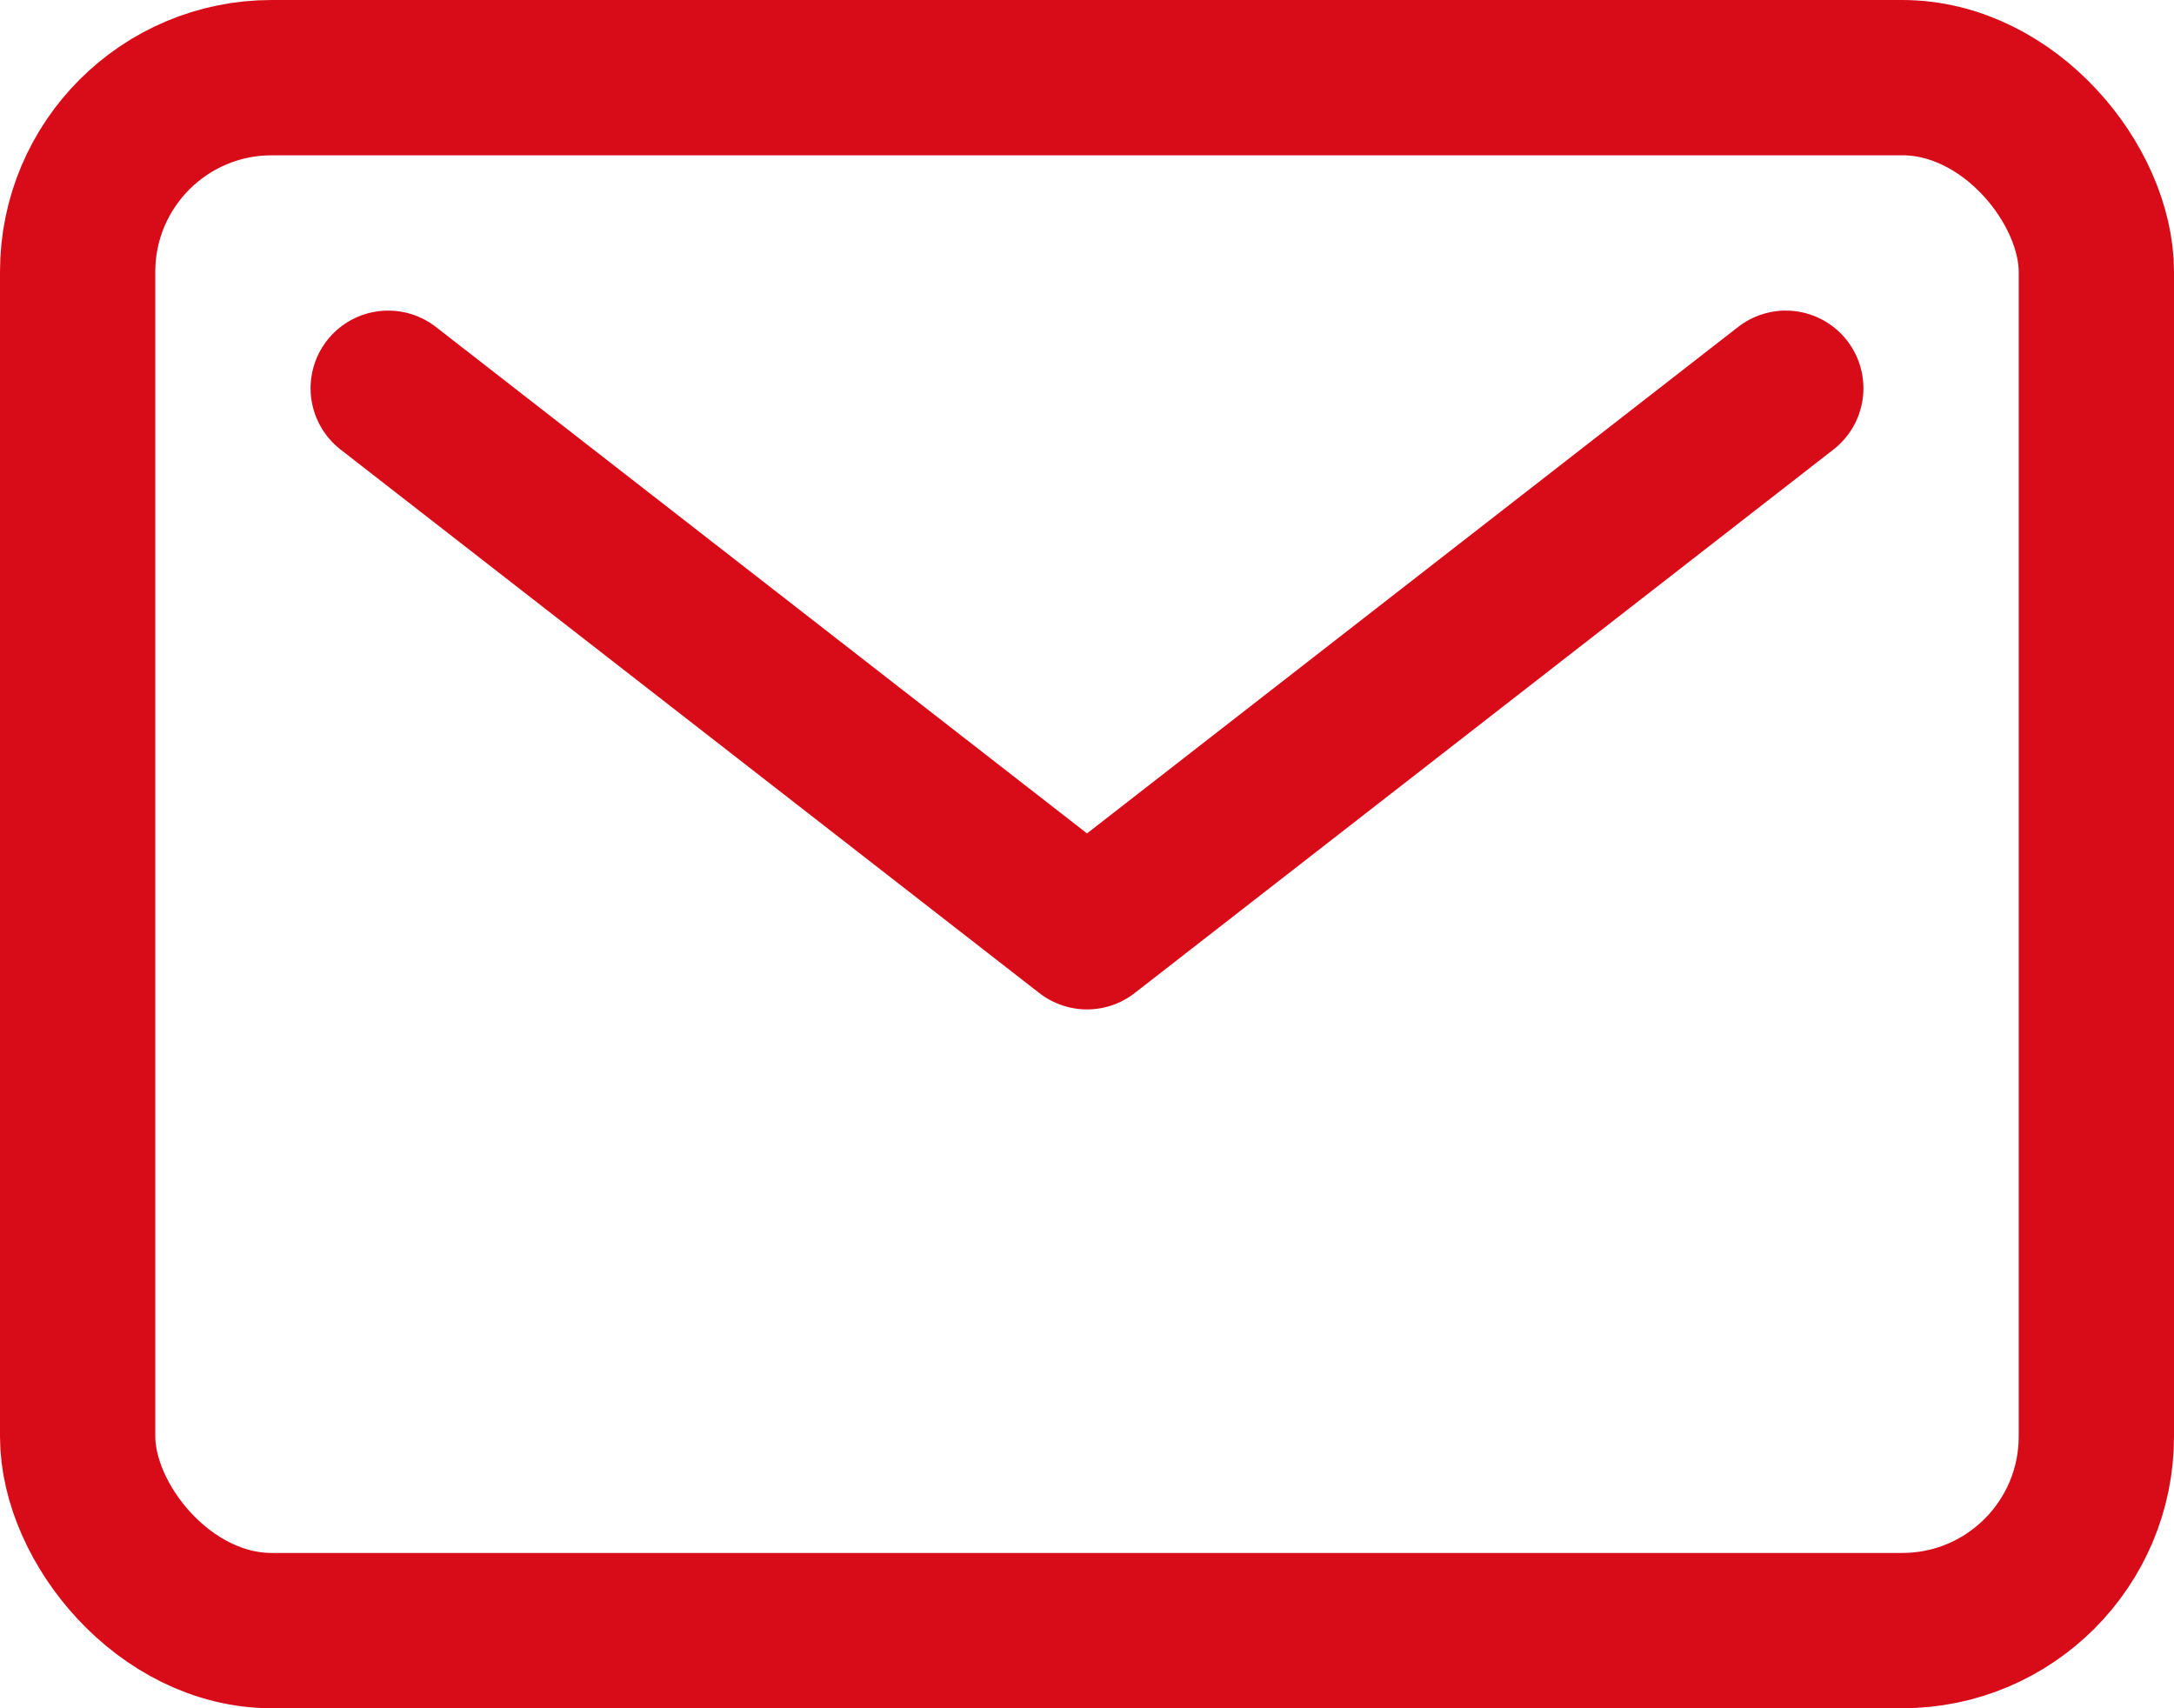 <svg xmlns="http://www.w3.org/2000/svg" width="53.76" height="42.24" viewBox="0 0 53.76 42.24">
  <g id="mail-outline" transform="translate(-3.84 -9.6)">
    <rect id="長方形_111" data-name="長方形 111" width="49.92" height="38.4" rx="4.8" transform="translate(5.76 11.52)" fill="none" stroke="#d70c18" stroke-linecap="round" stroke-linejoin="round" stroke-width="3.84"/>
    <path id="パス_16" data-name="パス 16" d="M13.44,19.2,30.72,32.64,48,19.2" fill="none" stroke="#d70c18" stroke-linecap="round" stroke-linejoin="round" stroke-width="3.84"/>
  </g>
</svg>
